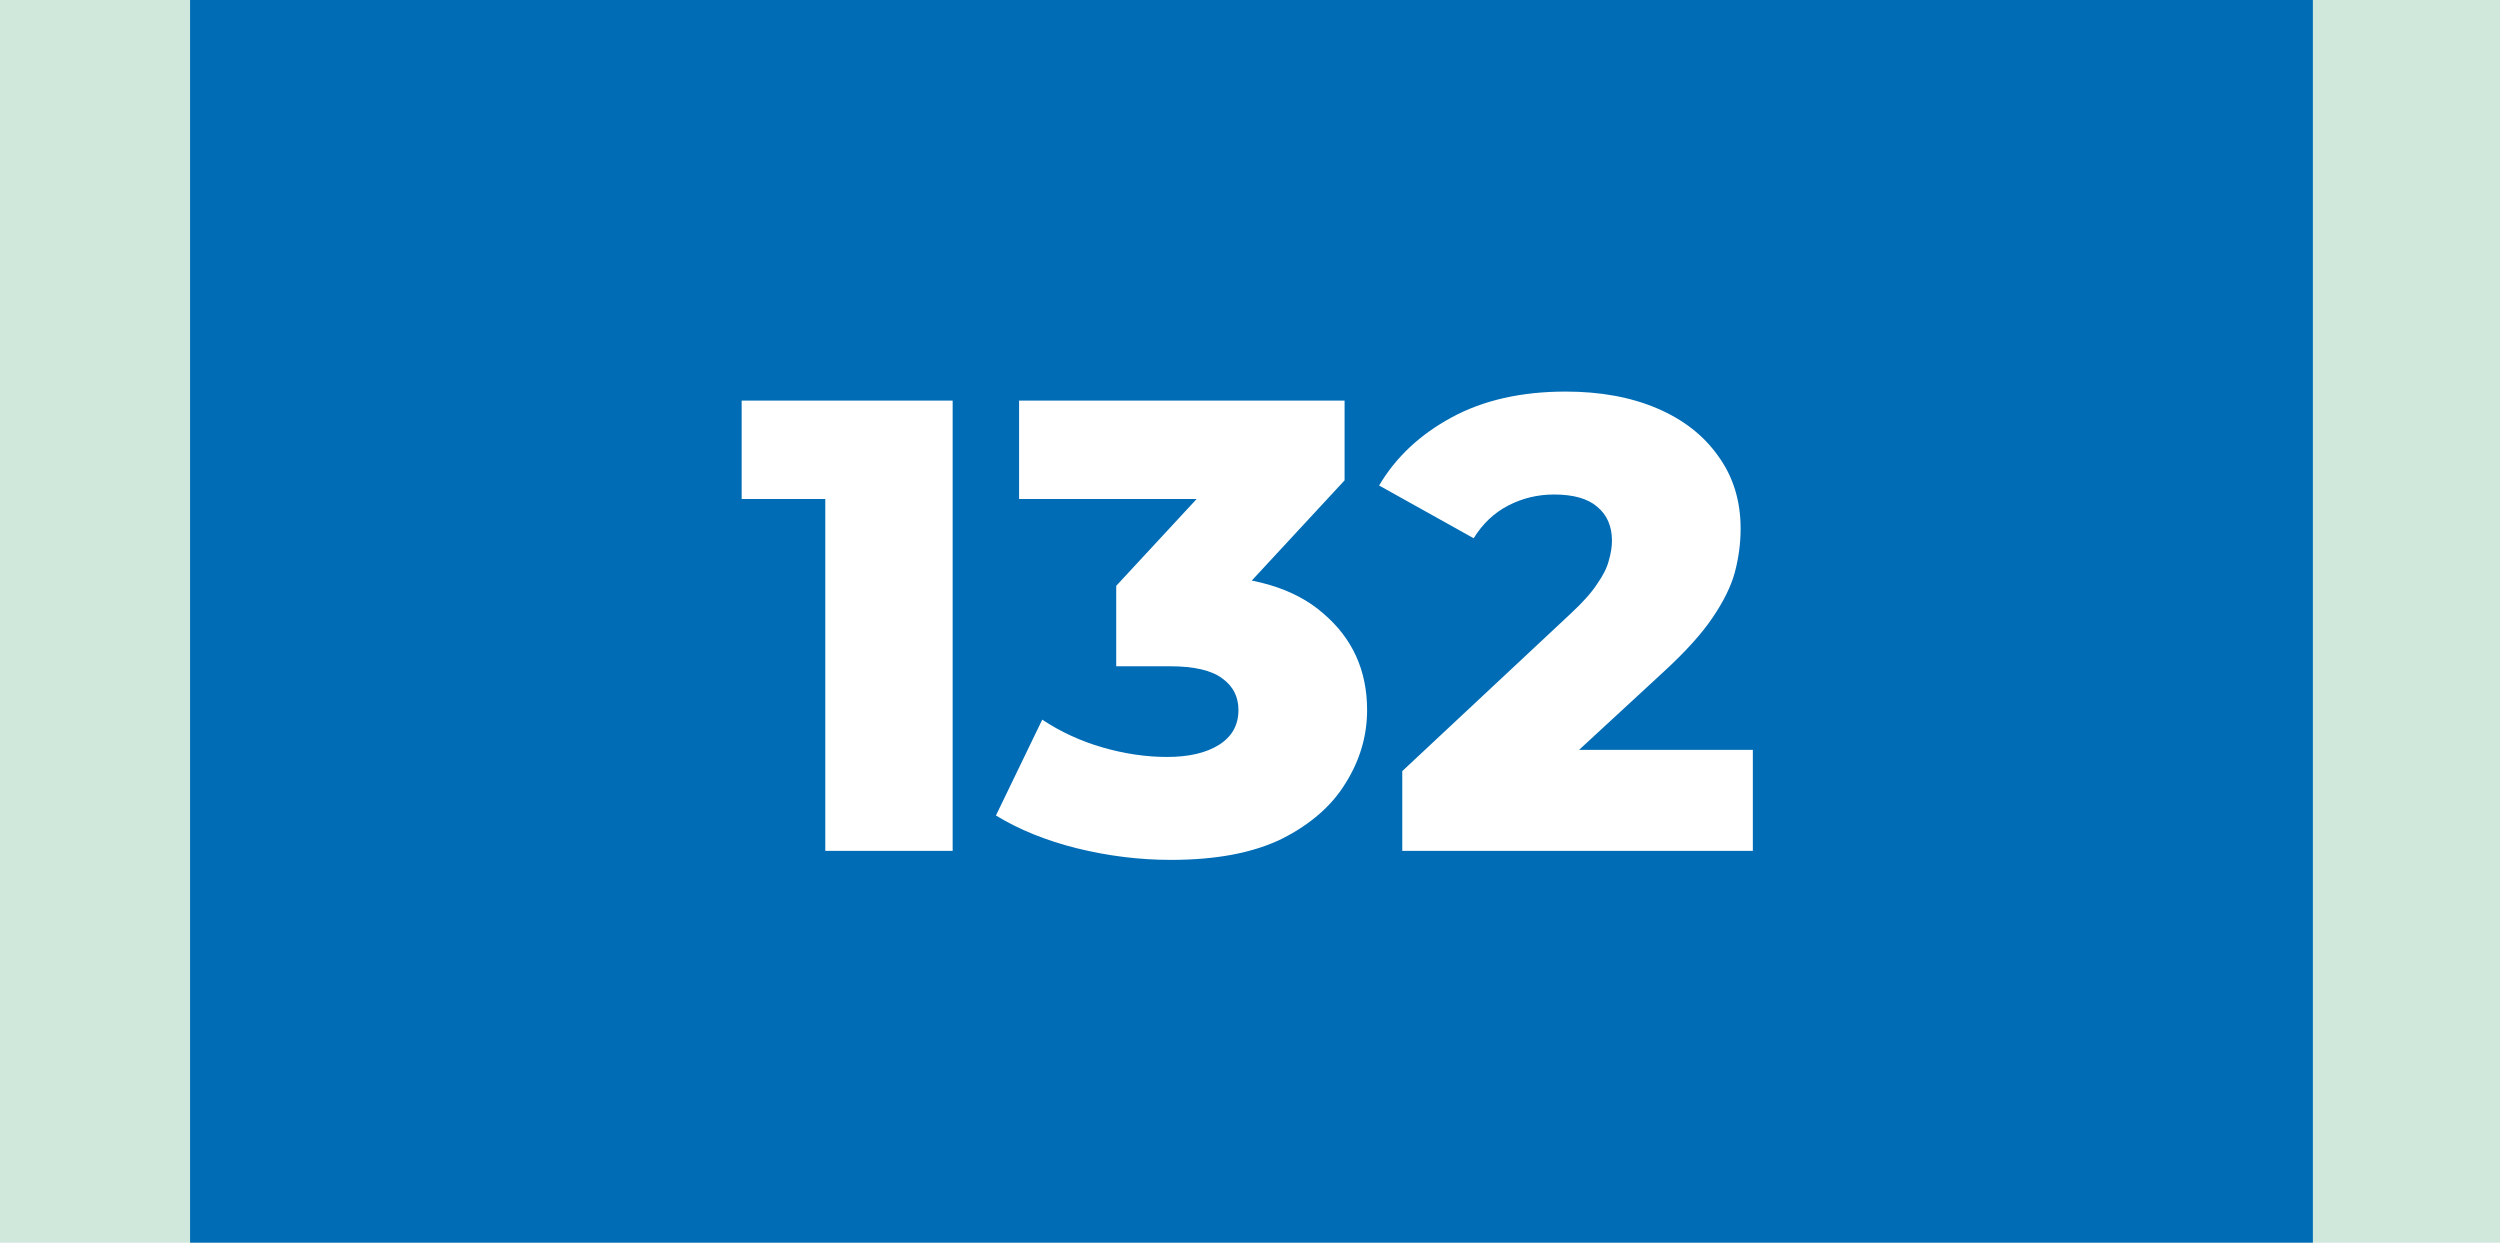 <?xml version="1.0" encoding="UTF-8"?> <svg xmlns="http://www.w3.org/2000/svg" width="855" height="425" viewBox="0 0 855 425" fill="none"><rect width="855" height="425" fill="#D0E8DC"></rect><rect x="65" width="726" height="425" fill="#006CB5"></rect><path d="M282.248 291V152.62L300.948 170.66H253.648V137H325.808V291H282.248ZM400.448 294.08C389.742 294.08 379.035 292.76 368.328 290.12C357.768 287.48 348.528 283.74 340.608 278.9L356.448 246.12C362.608 250.227 369.428 253.38 376.908 255.58C384.535 257.78 391.942 258.88 399.128 258.88C406.608 258.88 412.548 257.487 416.948 254.7C421.348 251.913 423.548 247.953 423.548 242.82C423.548 238.273 421.715 234.68 418.048 232.04C414.382 229.253 408.368 227.86 400.008 227.86H381.748V200.36L423.108 155.7L427.288 170.66H348.528V137H459.848V164.28L418.488 208.94L397.148 196.84H409.028C428.242 196.84 442.762 201.167 452.588 209.82C462.562 218.327 467.548 229.327 467.548 242.82C467.548 251.62 465.128 259.907 460.288 267.68C455.595 275.453 448.335 281.833 438.508 286.82C428.682 291.66 415.995 294.08 400.448 294.08ZM479.573 291V263.72L537.213 209.82C541.319 206.007 544.326 202.633 546.233 199.7C548.286 196.767 549.606 194.127 550.193 191.78C550.926 189.287 551.293 187.013 551.293 184.96C551.293 179.973 549.606 176.087 546.233 173.3C543.006 170.513 538.093 169.12 531.493 169.12C525.919 169.12 520.713 170.367 515.873 172.86C511.033 175.353 507.073 179.093 503.993 184.08L471.653 166.04C477.373 156.36 485.659 148.587 496.513 142.72C507.366 136.853 520.346 133.92 535.453 133.92C547.333 133.92 557.746 135.827 566.693 139.64C575.639 143.453 582.606 148.88 587.593 155.92C592.726 162.96 595.293 171.247 595.293 180.78C595.293 185.767 594.633 190.753 593.313 195.74C591.993 200.58 589.426 205.787 585.613 211.36C581.946 216.787 576.446 222.873 569.113 229.62L523.353 271.86L516.093 256.46H599.473V291H479.573Z" fill="white"></path></svg> 